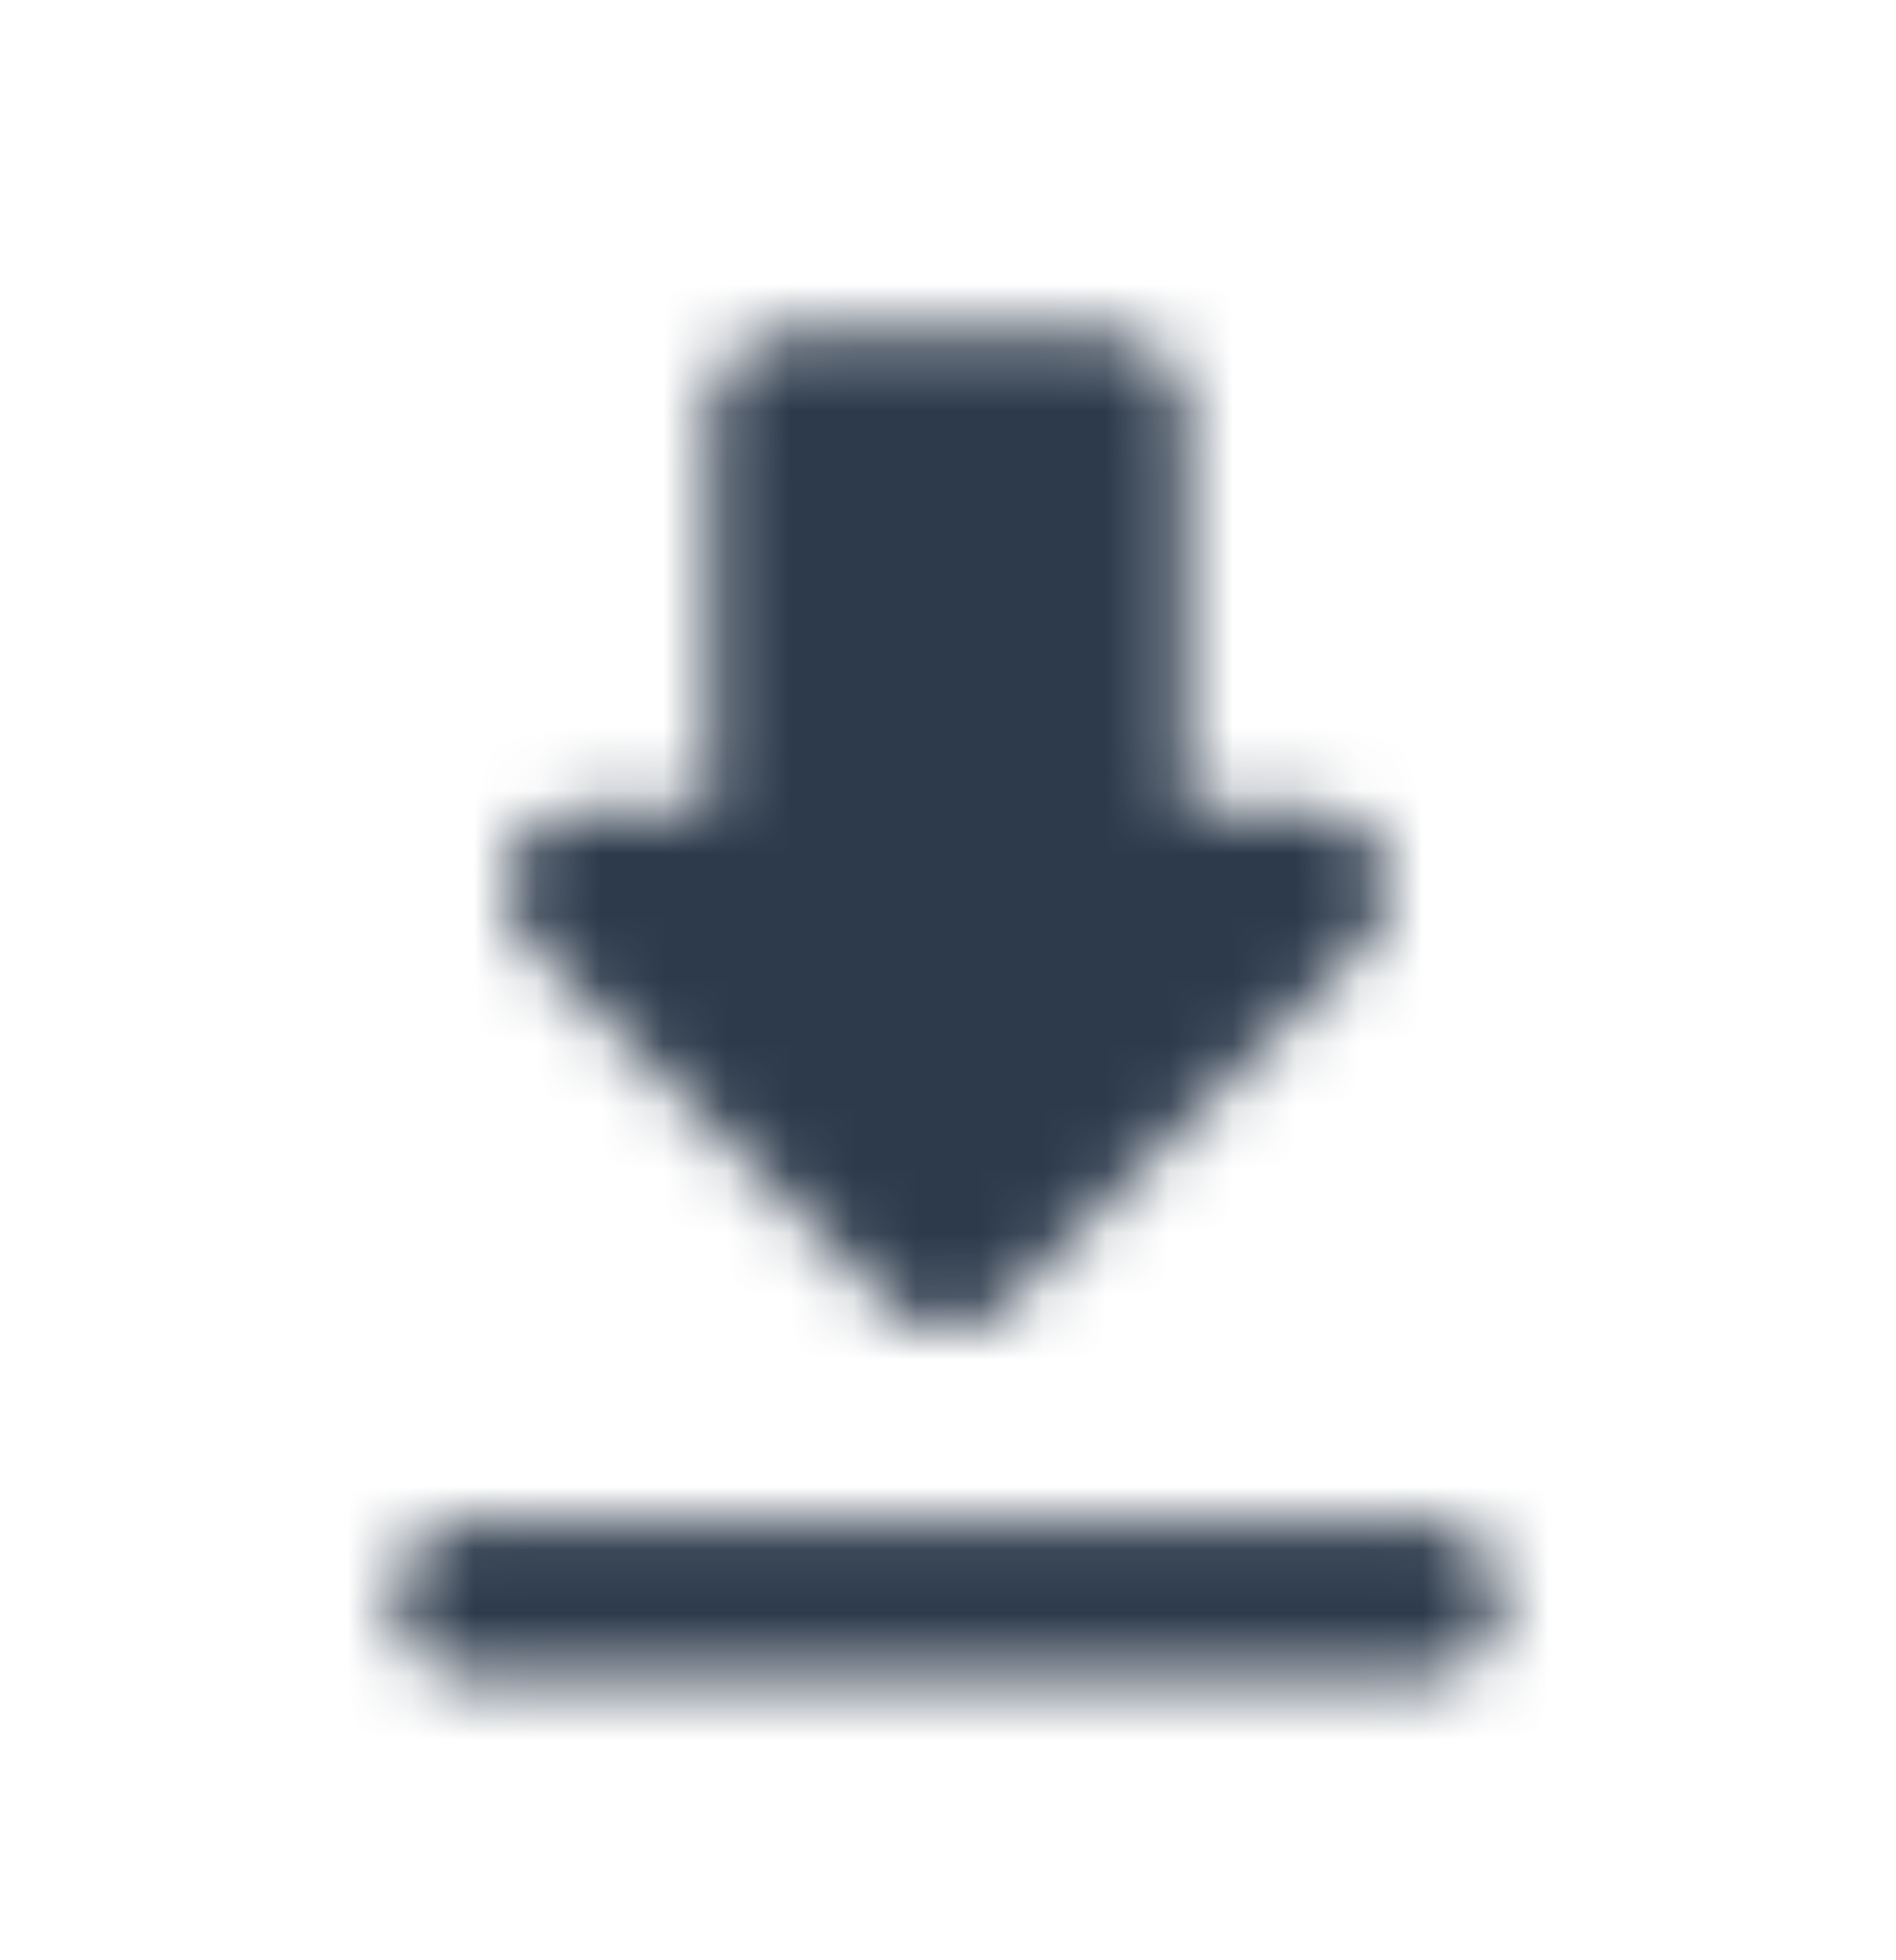 <svg width="30" height="31" viewBox="0 0 30 31" fill="none" xmlns="http://www.w3.org/2000/svg">
<mask id="mask0_2_560" style="mask-type:alpha" maskUnits="userSpaceOnUse" x="6" y="5" width="18" height="22">
<path fill-rule="evenodd" clip-rule="evenodd" d="M18.75 12.784H20.738C21.85 12.784 22.4 14.134 21.613 14.922L15.875 20.659C15.387 21.147 14.6 21.147 14.113 20.659L8.375 14.922C7.588 14.134 8.15 12.784 9.262 12.784H11.25V6.534C11.25 5.847 11.812 5.284 12.5 5.284H17.5C18.188 5.284 18.75 5.847 18.75 6.534V12.784ZM7.5 26.534C6.812 26.534 6.25 25.972 6.25 25.284C6.25 24.597 6.812 24.034 7.5 24.034H22.5C23.188 24.034 23.75 24.597 23.75 25.284C23.75 25.972 23.188 26.534 22.5 26.534H7.5Z" fill="black"/>
</mask>
<g mask="url(#mask0_2_560)">
<rect y="0.909" width="30" height="30" fill="#2C3A4B"/>
</g>
</svg>
